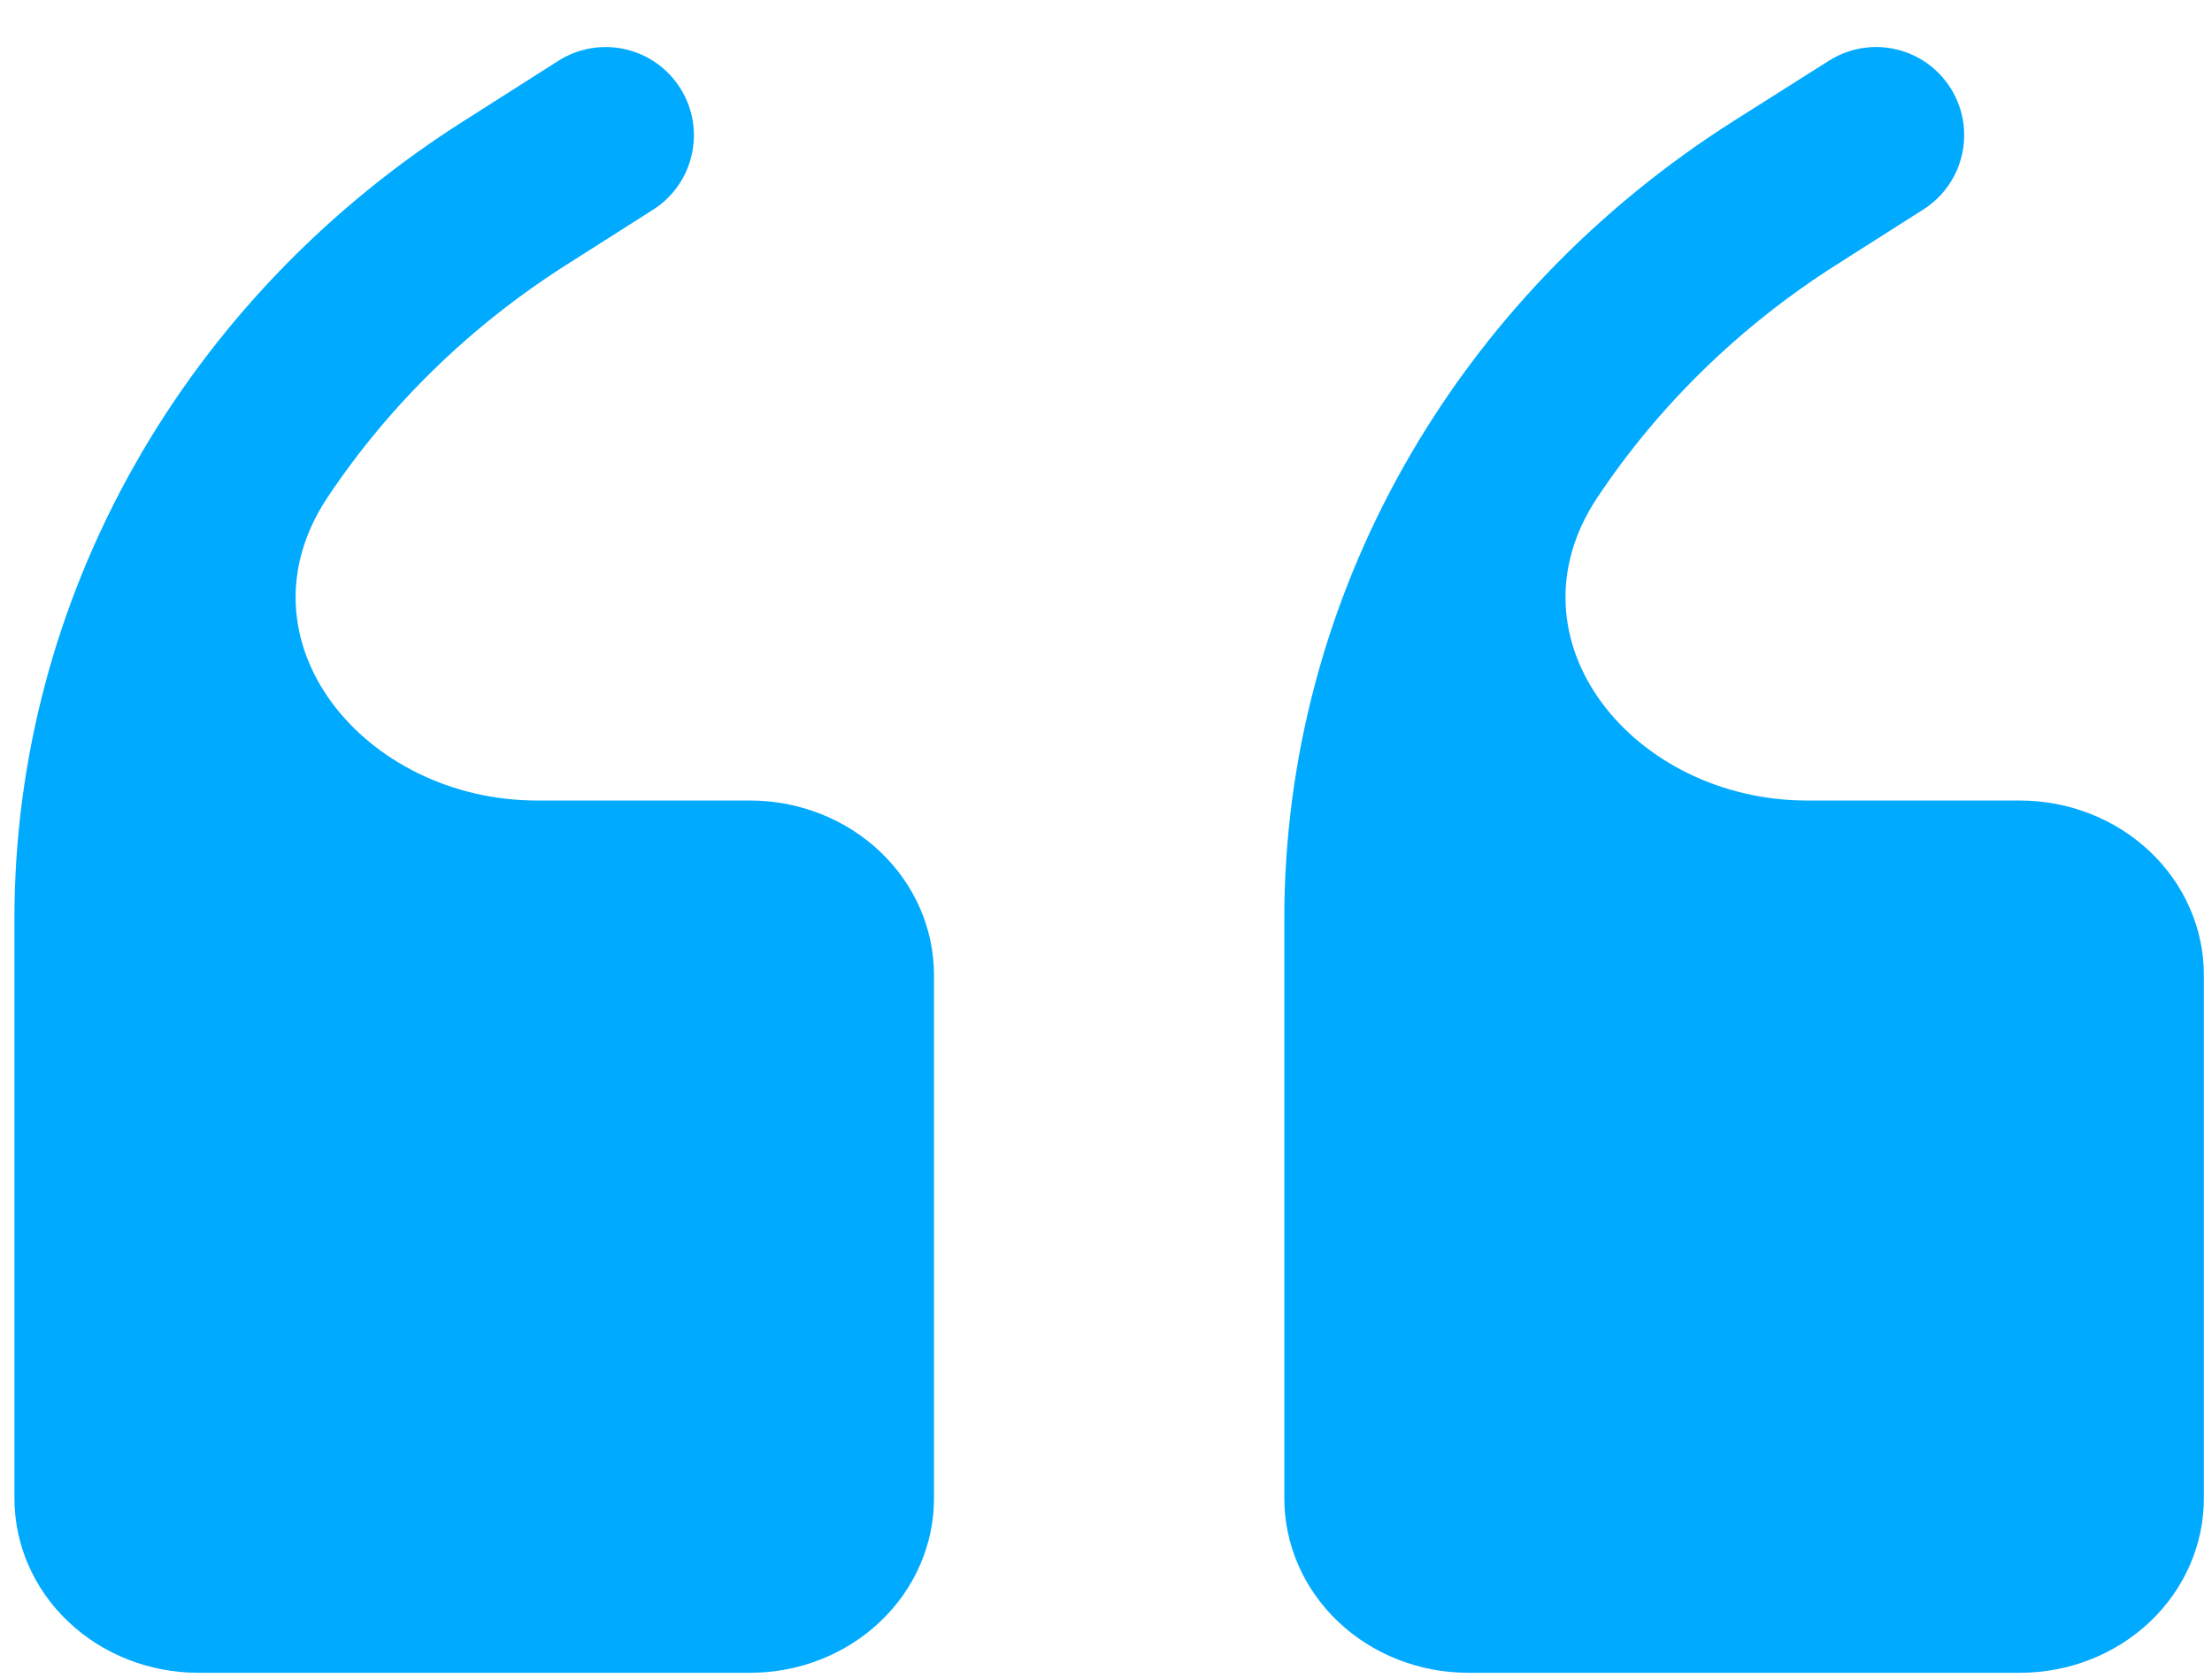 <svg width="91" height="69" viewBox="0 0 91 69" fill="none" xmlns="http://www.w3.org/2000/svg">
<path d="M71.64 5.366L71.64 5.366L75.512 2.918C76.927 2.023 78.796 2.403 79.749 3.78C80.758 5.237 80.353 7.242 78.857 8.193L75.266 10.476C75.266 10.476 75.266 10.476 75.266 10.476C71.275 13.012 67.884 16.311 65.311 20.163C63.212 23.305 63.618 26.656 65.49 29.193C67.348 31.712 70.64 33.425 74.338 33.425H83.1C84.982 33.425 86.782 34.135 88.106 35.39C89.428 36.644 90.166 38.339 90.166 40.1V61.625C90.166 63.387 89.428 65.082 88.106 66.336C86.782 67.591 84.982 68.3 83.1 68.3H60.402C58.52 68.3 56.719 67.591 55.396 66.336C54.074 65.082 53.336 63.387 53.336 61.625L53.336 37.769C53.336 37.769 53.336 37.769 53.336 37.769C53.338 31.36 55.008 25.05 58.2 19.398C61.392 13.746 66.008 8.925 71.64 5.366Z" fill="#00AAFF" stroke="#00AAFF"/>
<path d="M19.398 5.366L19.399 5.365L23.238 2.924C24.652 2.025 26.523 2.399 27.482 3.772C28.503 5.233 28.099 7.249 26.596 8.205L23.023 10.476C23.023 10.476 23.023 10.476 23.023 10.476C19.033 13.012 15.642 16.311 13.069 20.163C10.97 23.305 11.376 26.656 13.248 29.193C15.106 31.712 18.398 33.425 22.096 33.425H30.858C32.74 33.425 34.54 34.135 35.864 35.39C37.186 36.644 37.924 38.339 37.924 40.1V61.625C37.924 63.387 37.186 65.082 35.864 66.336C34.54 67.591 32.74 68.3 30.858 68.3H8.16C6.277 68.3 4.477 67.591 3.154 66.336C1.831 65.082 1.094 63.387 1.094 61.625L1.094 37.769C1.094 37.769 1.094 37.769 1.094 37.769C1.096 31.36 2.766 25.05 5.958 19.398C9.15 13.746 13.766 8.925 19.398 5.366Z" fill="#00AAFF" stroke="#00AAFF"/>
</svg>
